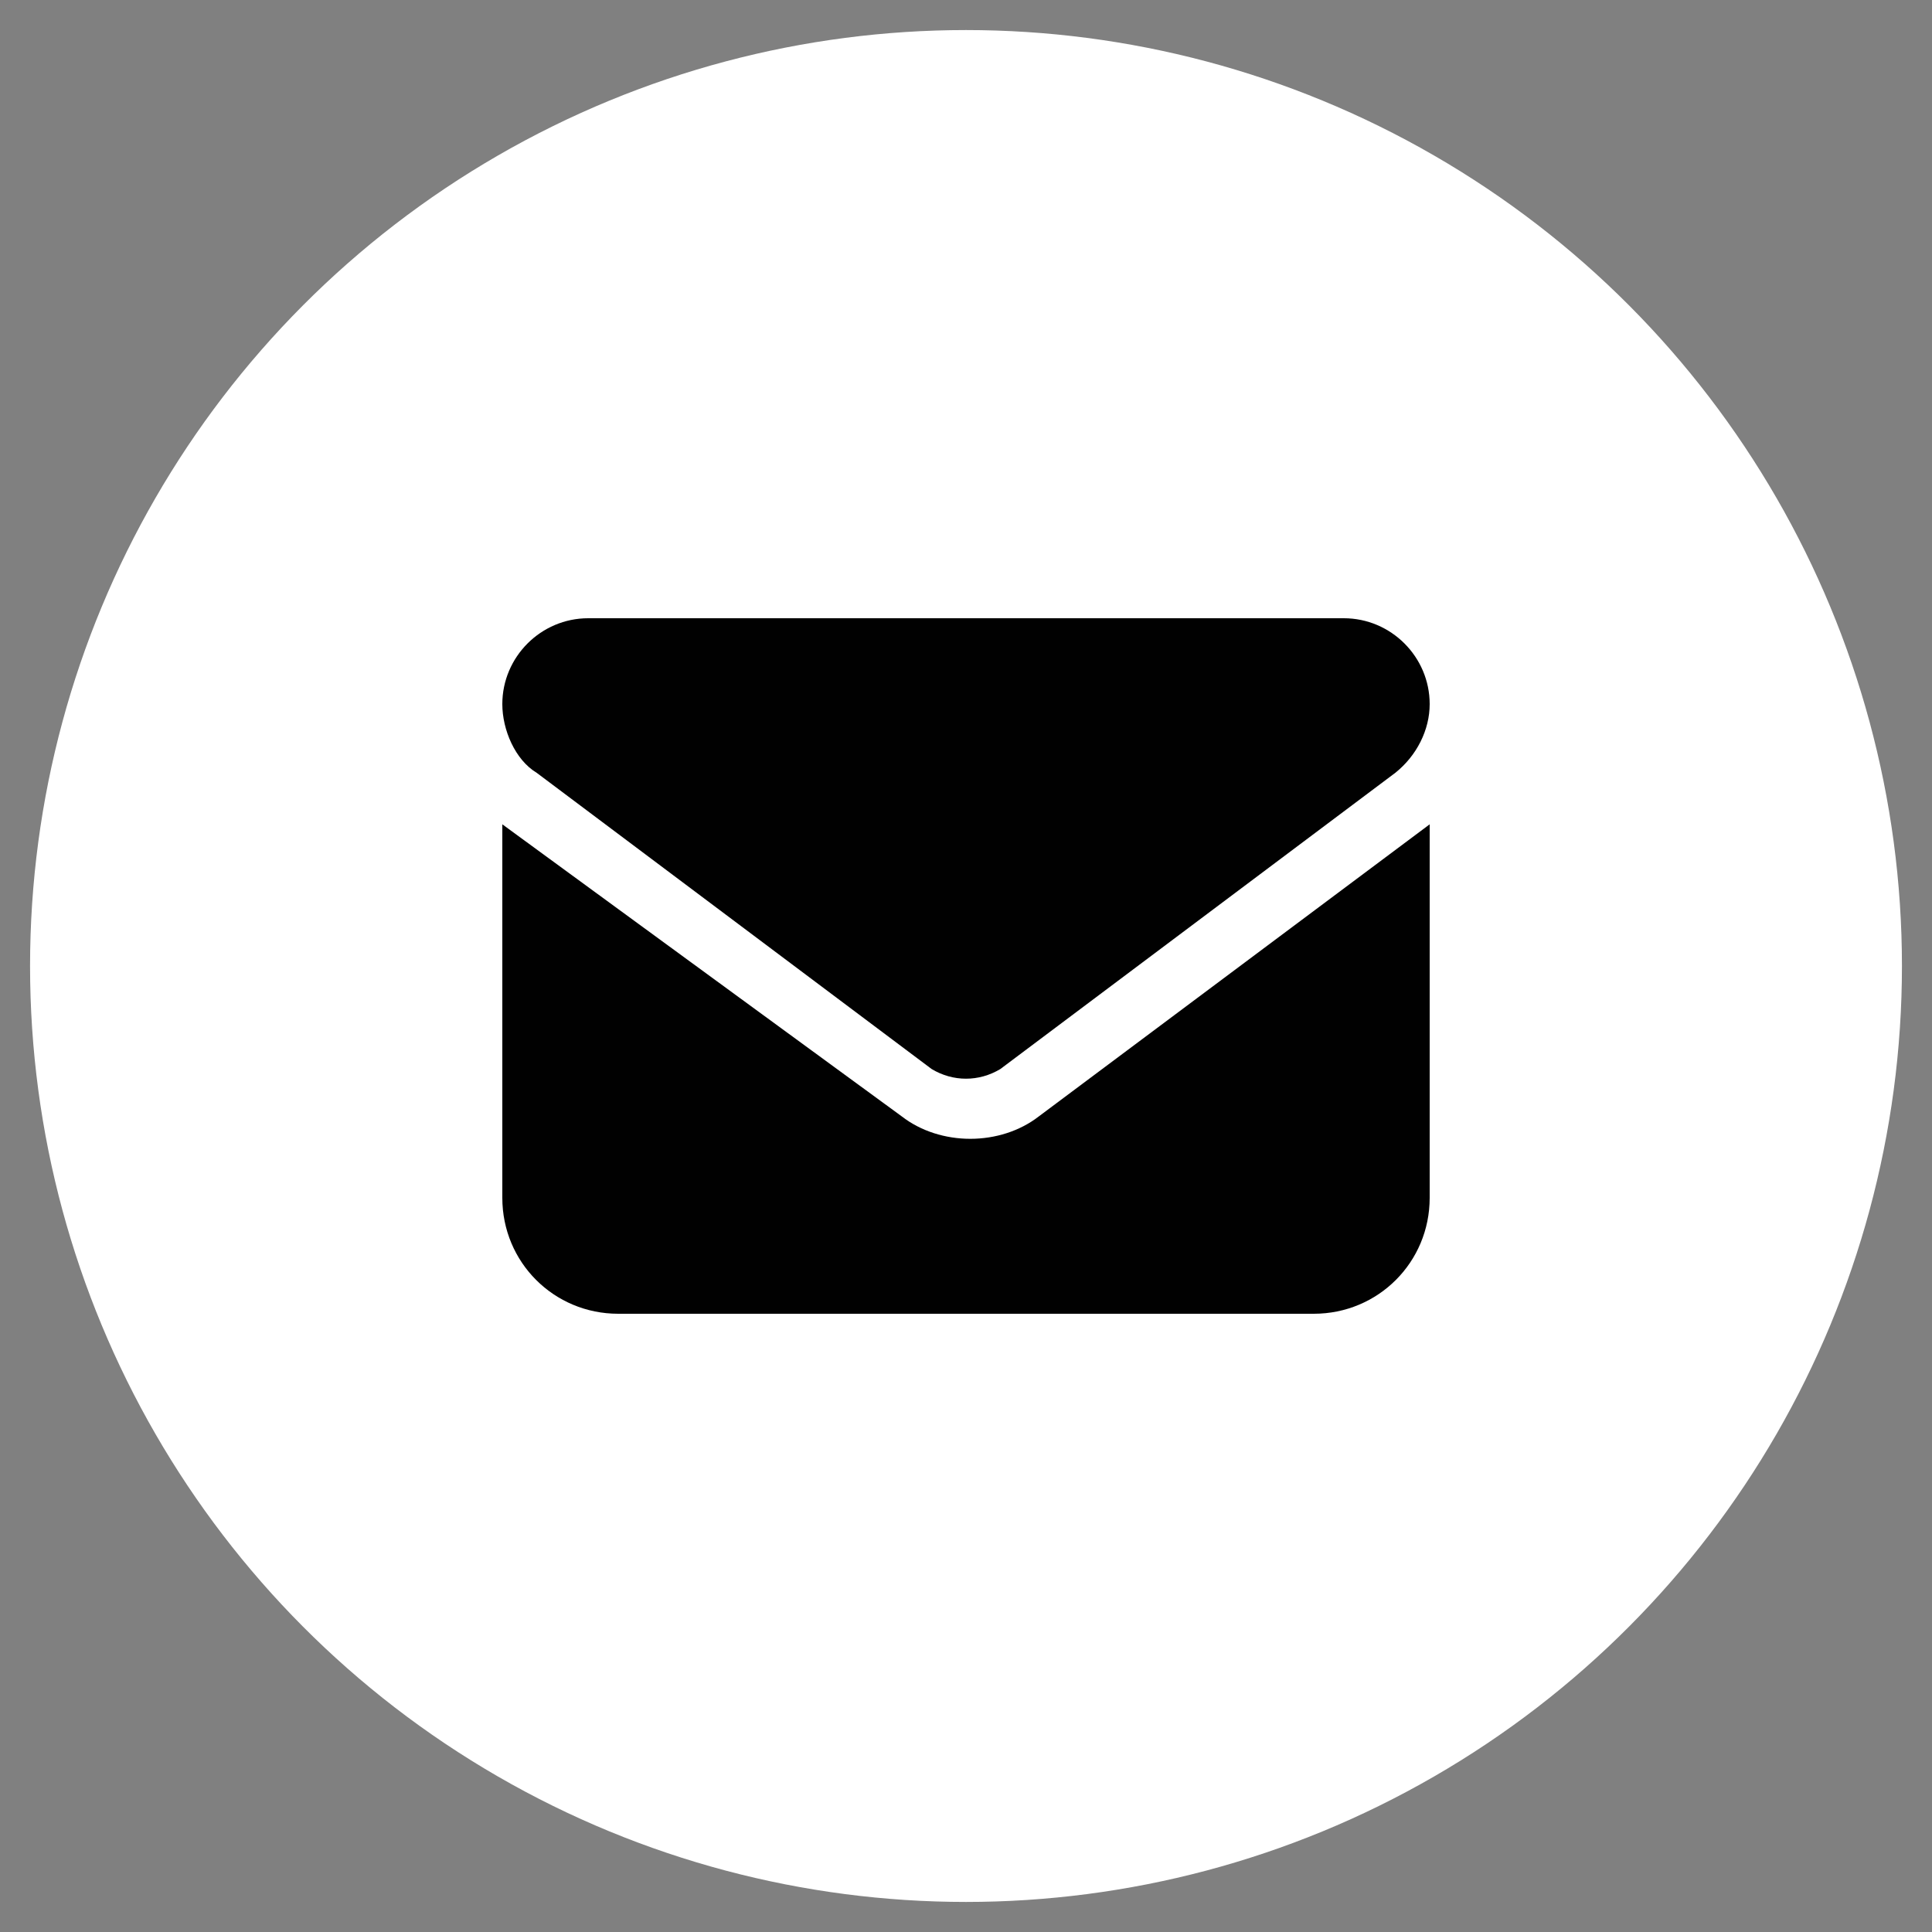 <?xml version="1.0" encoding="utf-8"?>
<!-- Generator: Adobe Illustrator 26.0.1, SVG Export Plug-In . SVG Version: 6.00 Build 0)  -->
<svg version="1.1" id="Layer_1" xmlns="http://www.w3.org/2000/svg" xmlns:xlink="http://www.w3.org/1999/xlink" x="0px" y="0px"
	 viewBox="0 0 45 45" style="enable-background:new 0 0 45 45;" xml:space="preserve">
<rect x="0" y="0" width="45" height="45" fill="#808080" stroke="none"/>
<style type="text/css">
	.st0{fill:#FFFFFF;}
	.st1{fill:#010101;}
</style>
<g>
	<circle class="st0" cx="22.5" cy="22.5" r="21.8"/>
	<path class="st1" d="M13.7,14.4c-1.1,0-2,0.9-2,2c0,0.6,0.3,1.3,0.8,1.6l9.2,6.9c0.5,0.3,1.1,0.3,1.6,0l9.2-6.9
		c0.5-0.4,0.8-1,0.8-1.6c0-1.1-0.9-2-2-2C31.2,14.4,13.7,14.4,13.7,14.4z M11.7,19.2v8.7c0,1.5,1.2,2.7,2.7,2.7h16.2
		c1.5,0,2.7-1.2,2.7-2.7v-8.7L24.2,26c-0.9,0.7-2.3,0.7-3.2,0L11.7,19.2z"/>
</g>
</svg>
